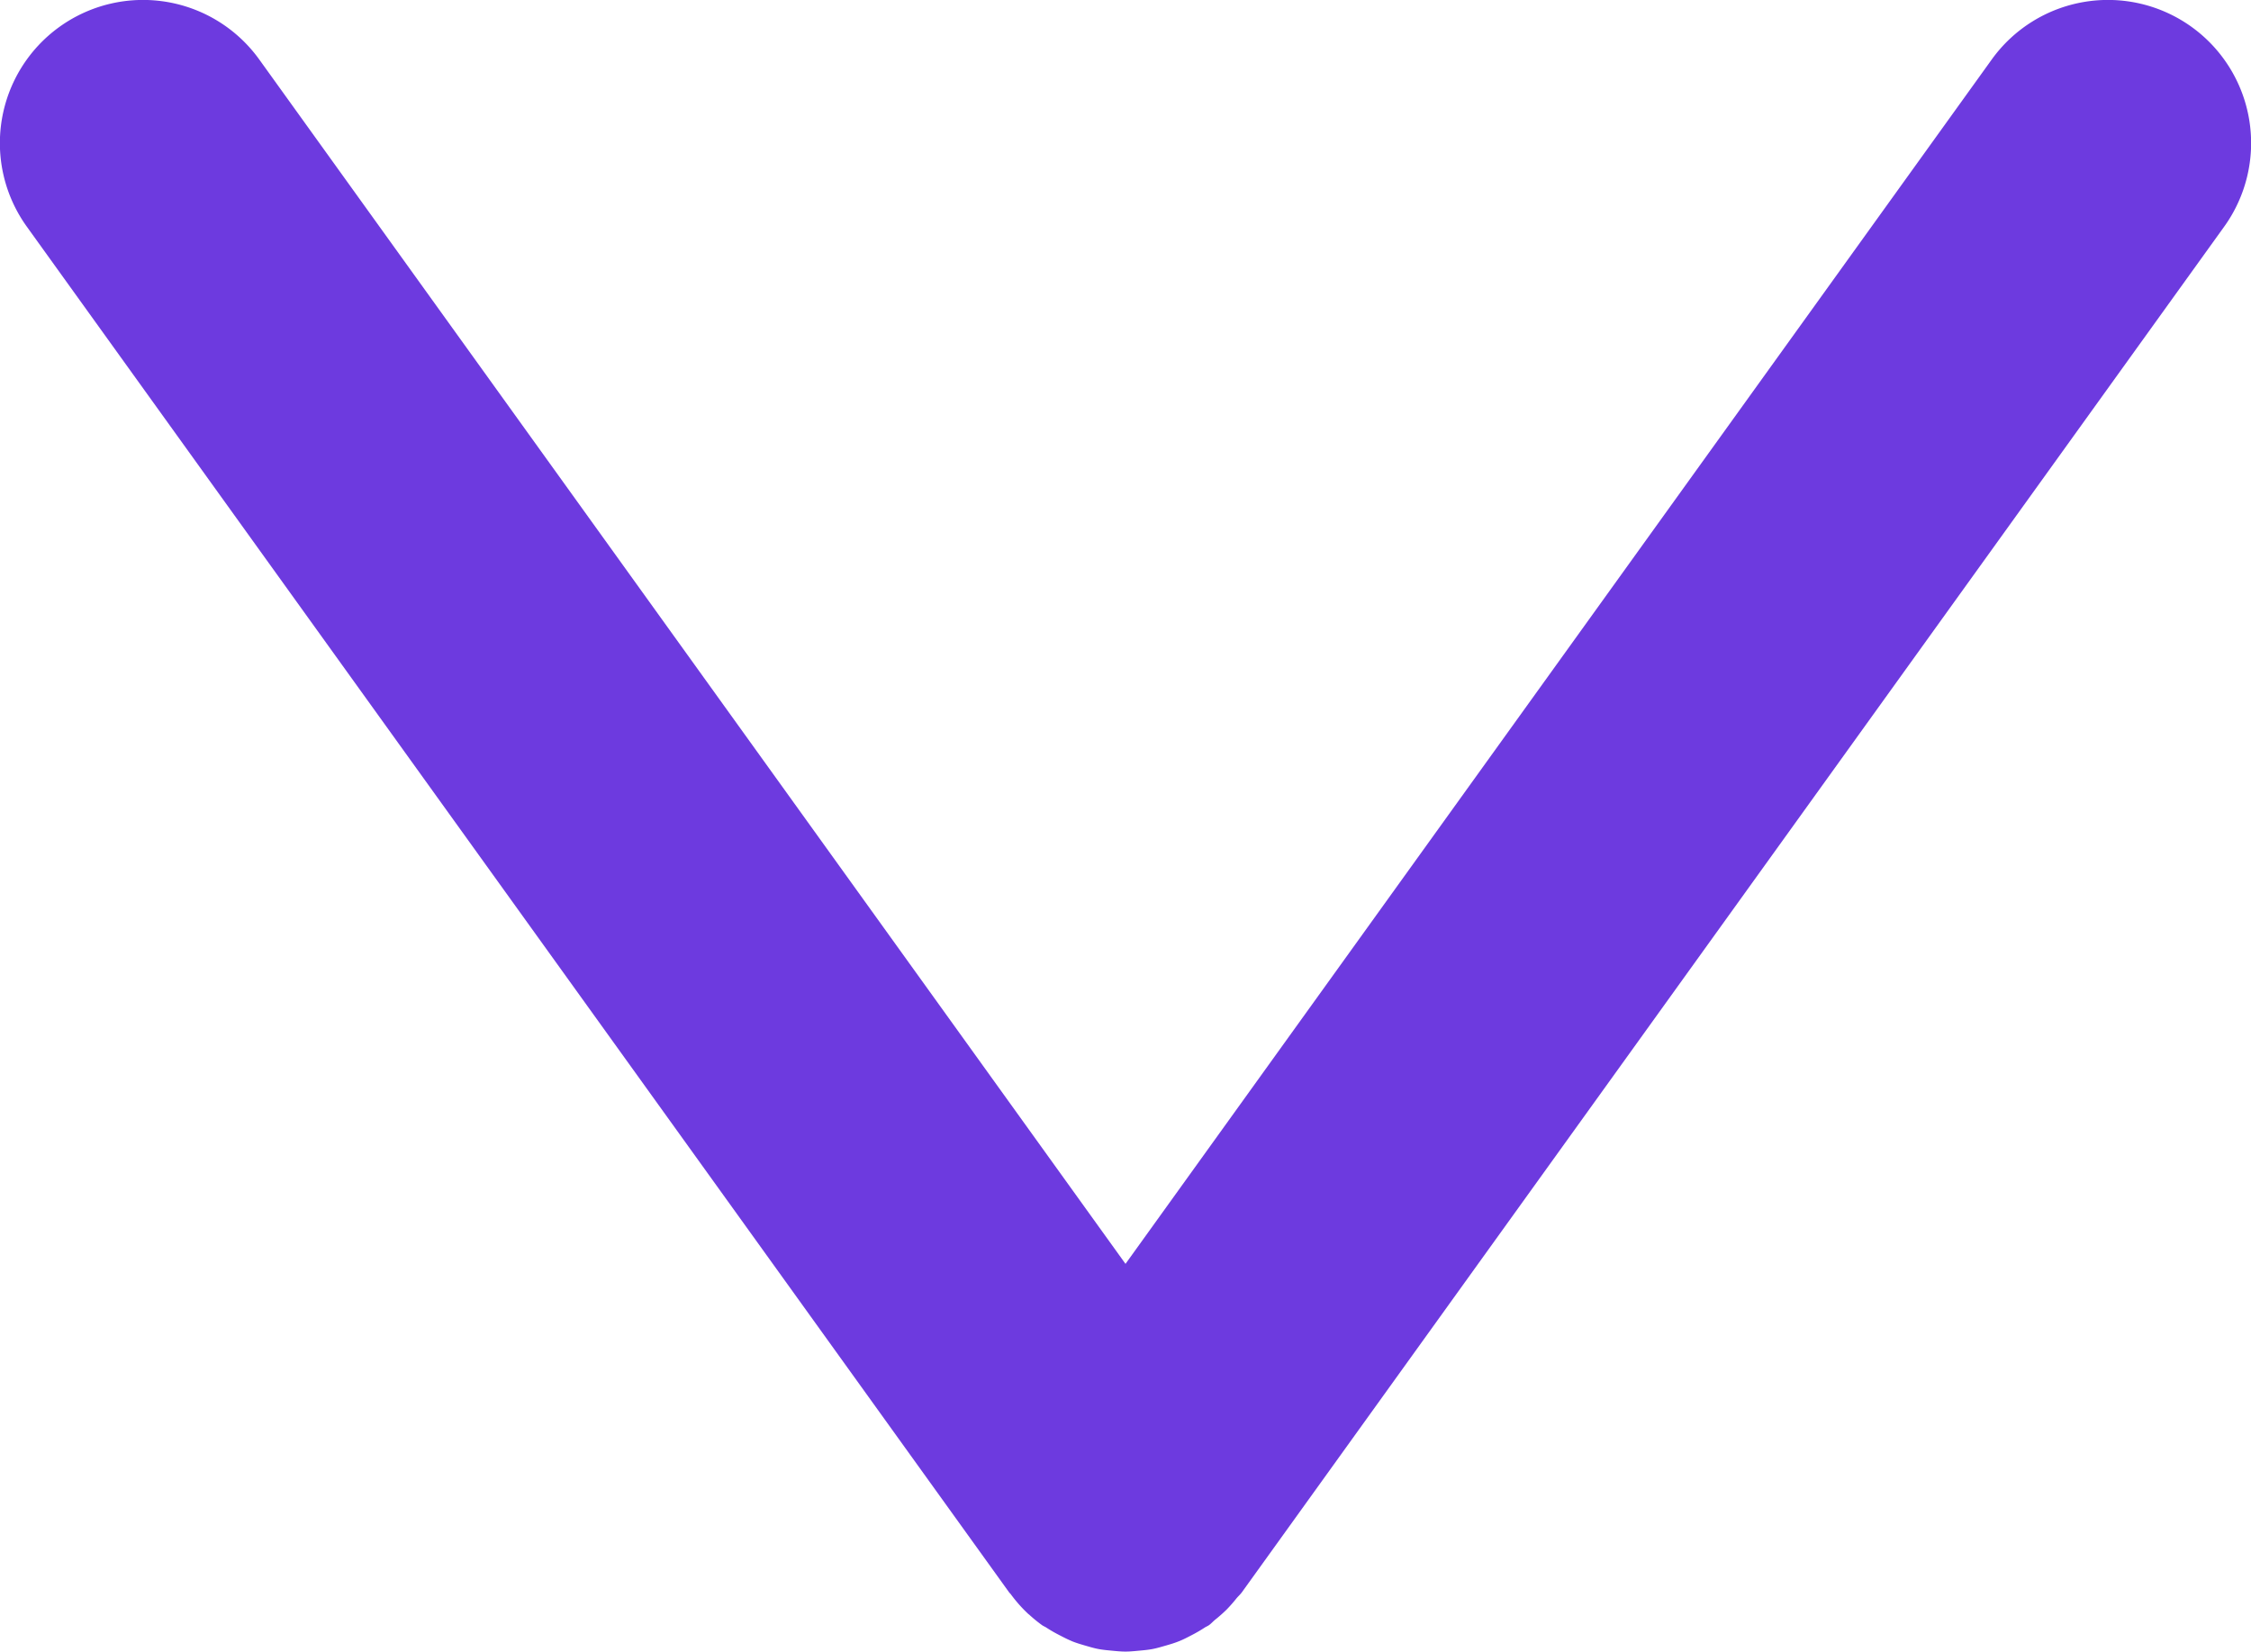 <svg xmlns="http://www.w3.org/2000/svg" xmlns:xlink="http://www.w3.org/1999/xlink" width="42" height="30.822" viewBox="0 0 42 30.822">
  <defs>
    <clipPath id="clip-path">
      <rect id="Rectangle_1430" data-name="Rectangle 1430" width="30.822" height="42" fill="#6d3adf"/>
    </clipPath>
  </defs>
  <g id="Group_4036" data-name="Group 4036" transform="translate(42) rotate(90)">
    <g id="Group_2976" data-name="Group 2976" transform="translate(0 0)" clip-path="url(#clip-path)">
      <path id="Path_1154" data-name="Path 1154" d="M30.624,22.006c.033-.081.058-.164.082-.247s.05-.167.066-.252.023-.165.031-.248.017-.172.017-.259-.009-.171-.017-.258-.015-.166-.031-.249-.042-.168-.066-.252-.049-.166-.082-.247-.068-.147-.106-.22a2.718,2.718,0,0,0-.145-.251c-.018-.027-.028-.056-.047-.082-.03-.042-.068-.073-.1-.113a2.806,2.806,0,0,0-.186-.211,2.709,2.709,0,0,0-.211-.186c-.039-.032-.071-.069-.112-.1L4.229.5A2.67,2.67,0,0,0,1.111,4.838L23.585,21,1.111,37.162A2.67,2.67,0,1,0,4.229,41.5l25.488-18.33c.012-.009.021-.021.033-.03a2.614,2.614,0,0,0,.368-.326l.014-.018a2.662,2.662,0,0,0,.193-.236c.019-.026.03-.056.047-.082a2.652,2.652,0,0,0,.145-.252c.038-.073.075-.145.106-.22" transform="translate(0 0)" fill="#6d3adf"/>
    </g>
  </g>
</svg>

